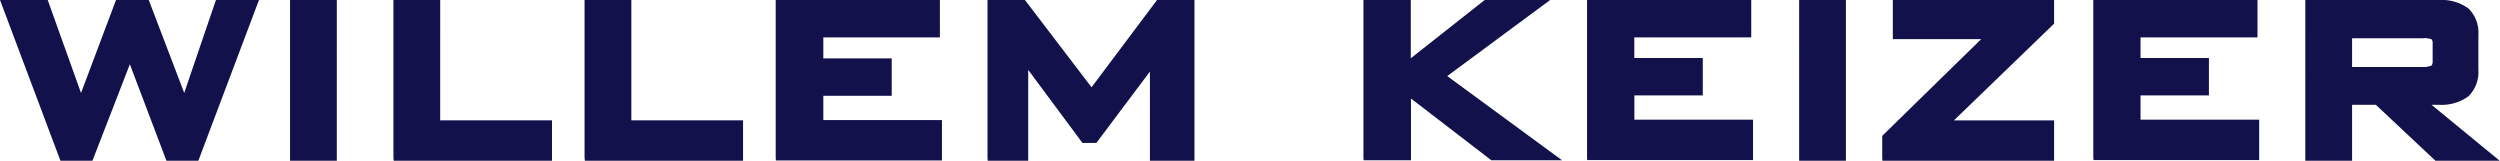 <svg id="Layer_1" data-name="Layer 1" xmlns="http://www.w3.org/2000/svg" viewBox="0 0 267.21 17.18"><defs><style>.cls-1{fill:#13114c;fill-rule:evenodd;}</style></defs><title>Artboard 1</title><path class="cls-1" d="M6.37,16.94,0,0H5.1L8.66,9.94,12.4,0h3.5l3.79,9.93L23.08,0h4.6L21.2,17.18H17.79L13.88,6.87l-4,10.31H6.46ZM31,16.82V0h5V17.18H31Zm11.05,0V0h5V12.86H59v4.32H42.08Zm20.43,0V0h5V12.86H79.42v4.32H62.51Zm20.43,0V0h17.55V4H88V6.24h7.31v4H88v2.59h12.68v4.32H82.93Zm22.64,0V0h4l7.12,9.33,7-9.33h4V17.18h-4.76V7.65l-5.73,7.63H115.7l-5.8-7.81v9.72h-4.33Zm40.18,0V0h5.06V6.23L158.69,0h7l-11,8.13,12.27,9H159.4l-8.59-6.6v6.6h-5.06Zm23.9,0V0h17.55V4H174.68v2.2H182v4h-7.31v2.59h12.68v4.32H169.65Zm22.67,0V0h5V17.18h-5Zm8.88,0V14.52L211.76,4.18h-9.45V0h17.24V2.53L208.84,12.87h10.71v4.32H201.2Zm22.56,0V0h17.55V4H228.79v2.2h7.31v4h-7.31v2.59h12.68v4.32H223.77ZM259,4.09H251.4V7.16H259A2.17,2.17,0,0,0,259.9,7a.74.74,0,0,0,.11-.47V4.66a.71.71,0,0,0-.11-.46,2.27,2.27,0,0,0-.88-.12M260.65,0a4.9,4.9,0,0,1,3.18.9,3.6,3.6,0,0,1,1.07,2.83V7.46a3.65,3.65,0,0,1-1.07,2.84,4.9,4.9,0,0,1-3.19.9h-.75l7.31,6h-6.87l-6.39-6H251.4v6h-5V0Z"/></svg>